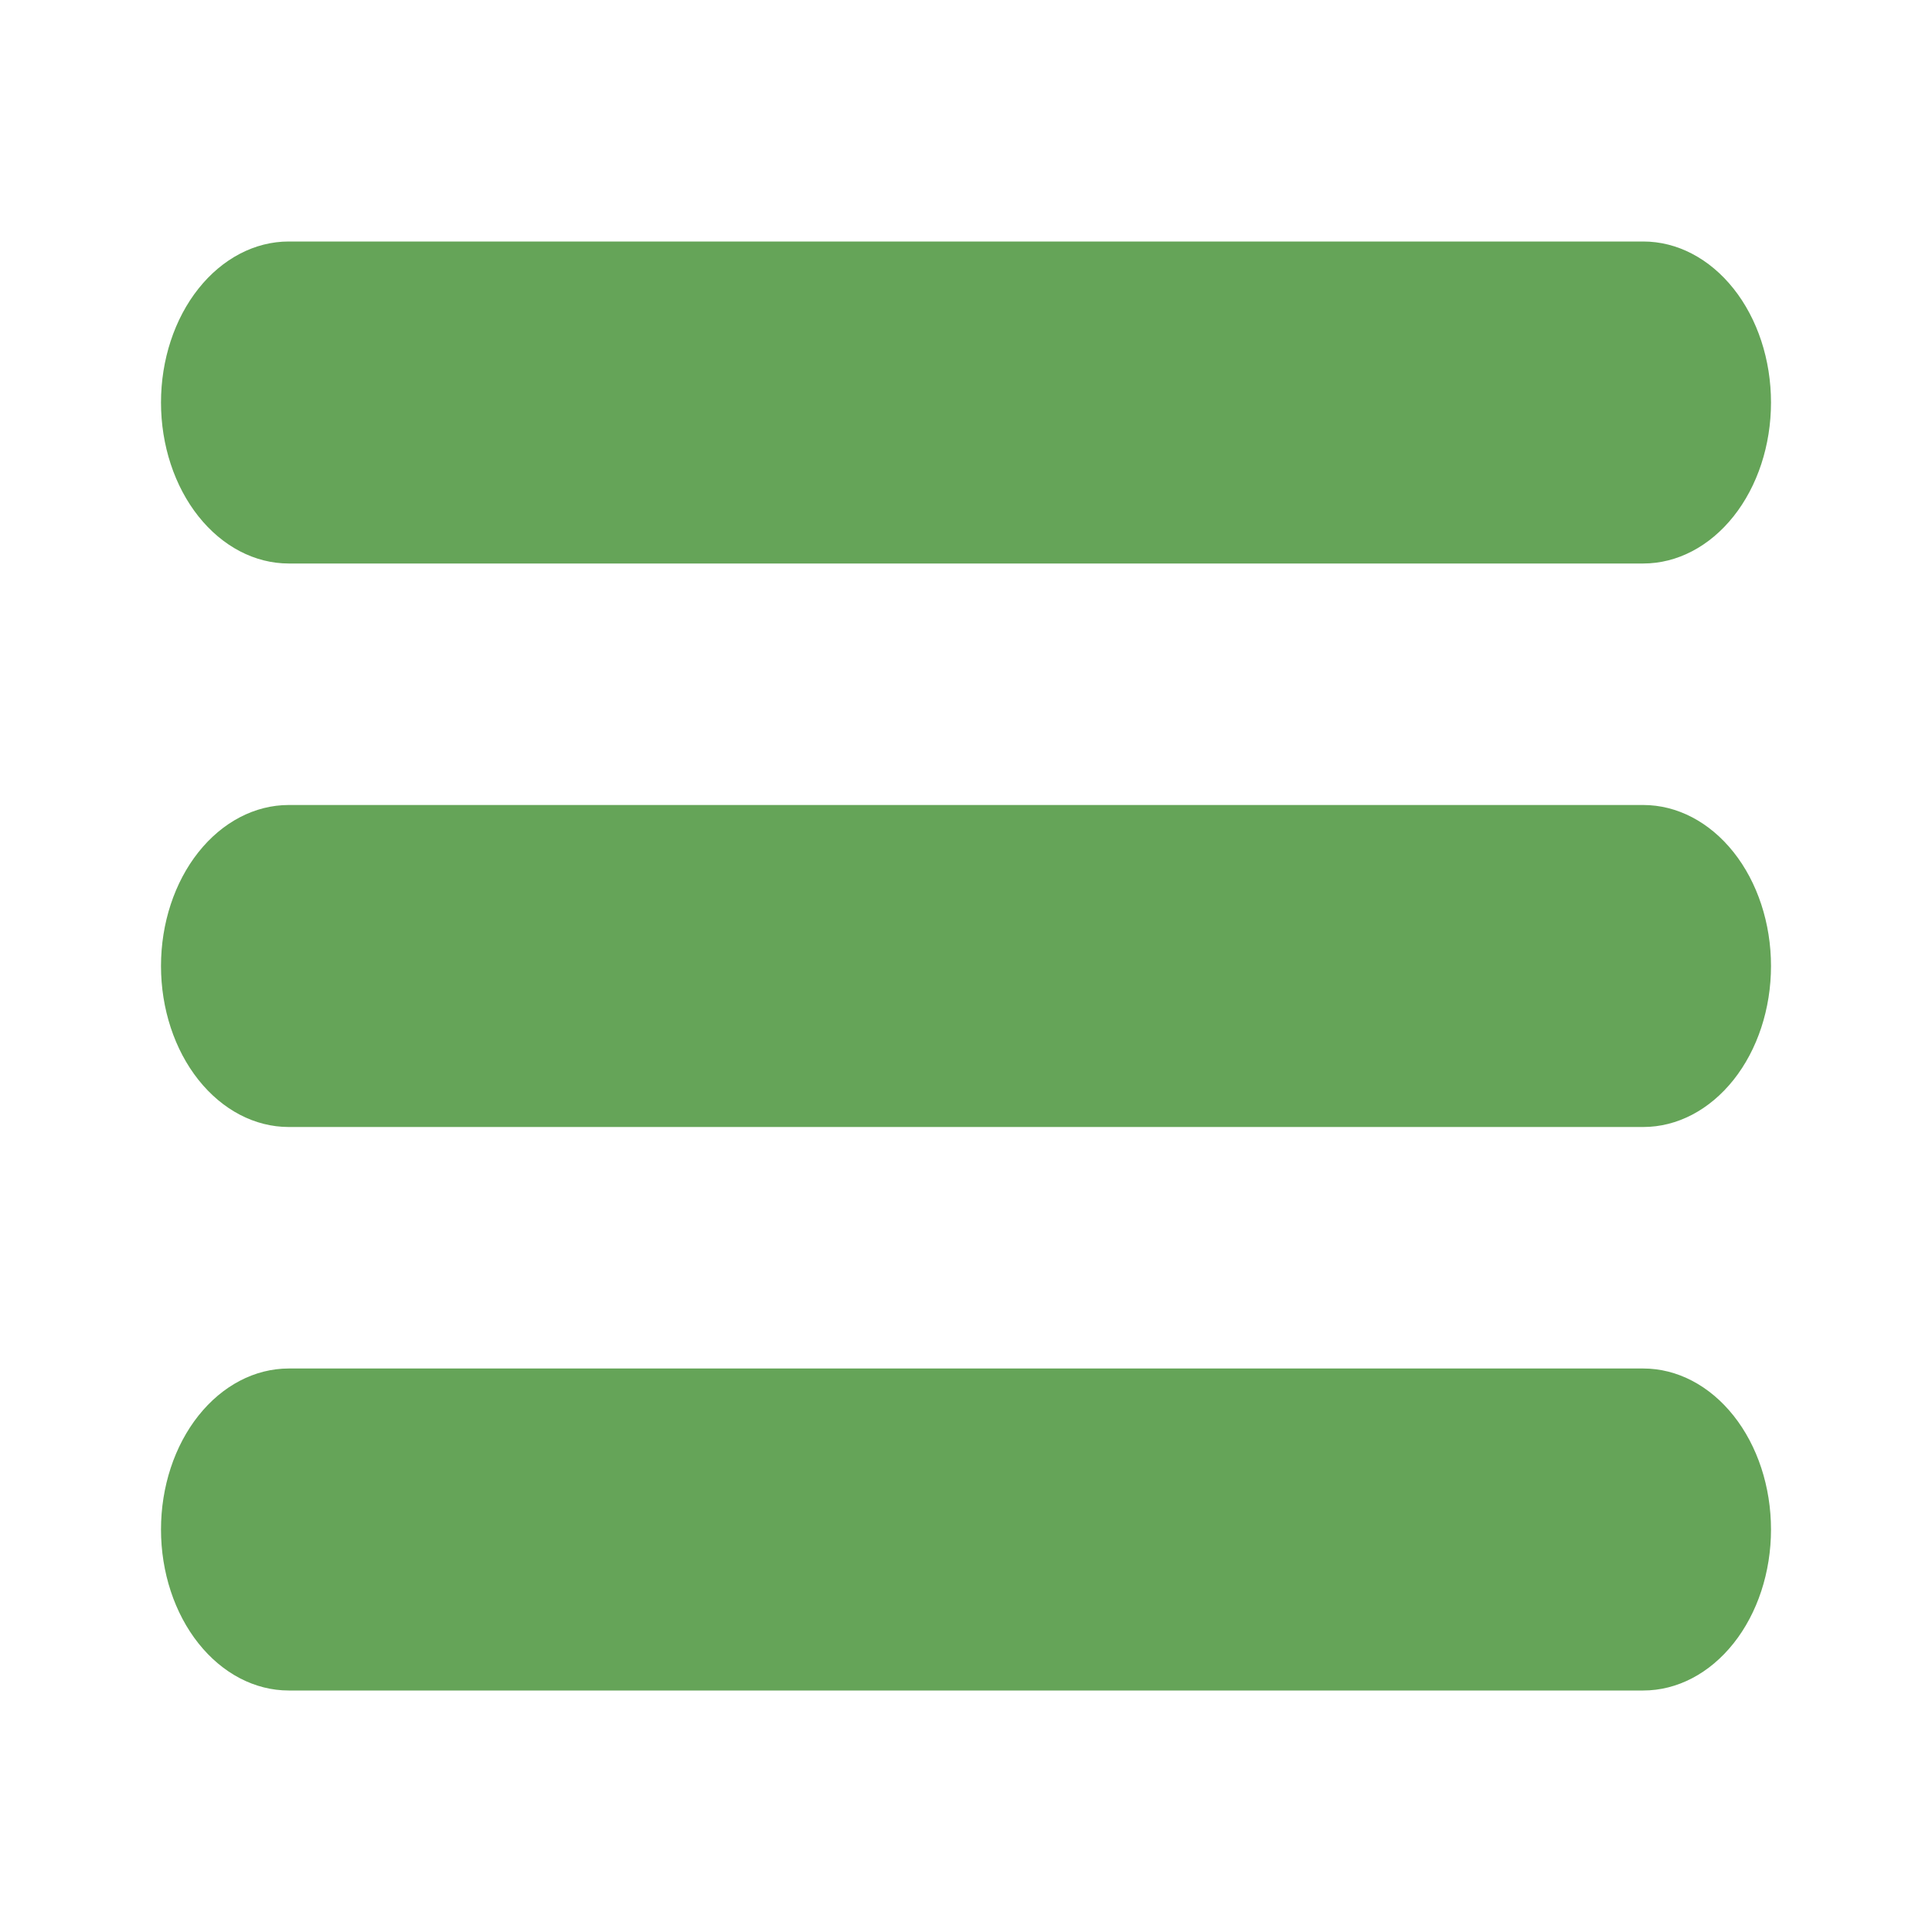 <?xml version="1.0" encoding="UTF-8"?> <svg xmlns="http://www.w3.org/2000/svg" width="24" height="24" viewBox="0 0 24 24" fill="none"><path d="M20.413 7H3.587C3.166 7 2.763 6.789 2.465 6.414C2.167 6.039 2 5.53 2 5C2 4.47 2.167 3.961 2.465 3.586C2.763 3.211 3.166 3 3.587 3H20.413C20.834 3 21.237 3.211 21.535 3.586C21.833 3.961 22 4.47 22 5C22 5.53 21.833 6.039 21.535 6.414C21.237 6.789 20.834 7 20.413 7V7Z" fill="#65A458"></path><path d="M20.413 14H3.587C3.166 14 2.763 13.789 2.465 13.414C2.167 13.039 2 12.53 2 12C2 11.47 2.167 10.961 2.465 10.586C2.763 10.211 3.166 10 3.587 10H20.413C20.834 10 21.237 10.211 21.535 10.586C21.833 10.961 22 11.47 22 12C22 12.53 21.833 13.039 21.535 13.414C21.237 13.789 20.834 14 20.413 14Z" fill="#65A458"></path><path d="M20.413 21H3.587C3.166 21 2.763 20.789 2.465 20.414C2.167 20.039 2 19.53 2 19C2 18.47 2.167 17.961 2.465 17.586C2.763 17.211 3.166 17 3.587 17H20.413C20.834 17 21.237 17.211 21.535 17.586C21.833 17.961 22 18.47 22 19C22 19.53 21.833 20.039 21.535 20.414C21.237 20.789 20.834 21 20.413 21V21Z" fill="#65A458"></path></svg> 